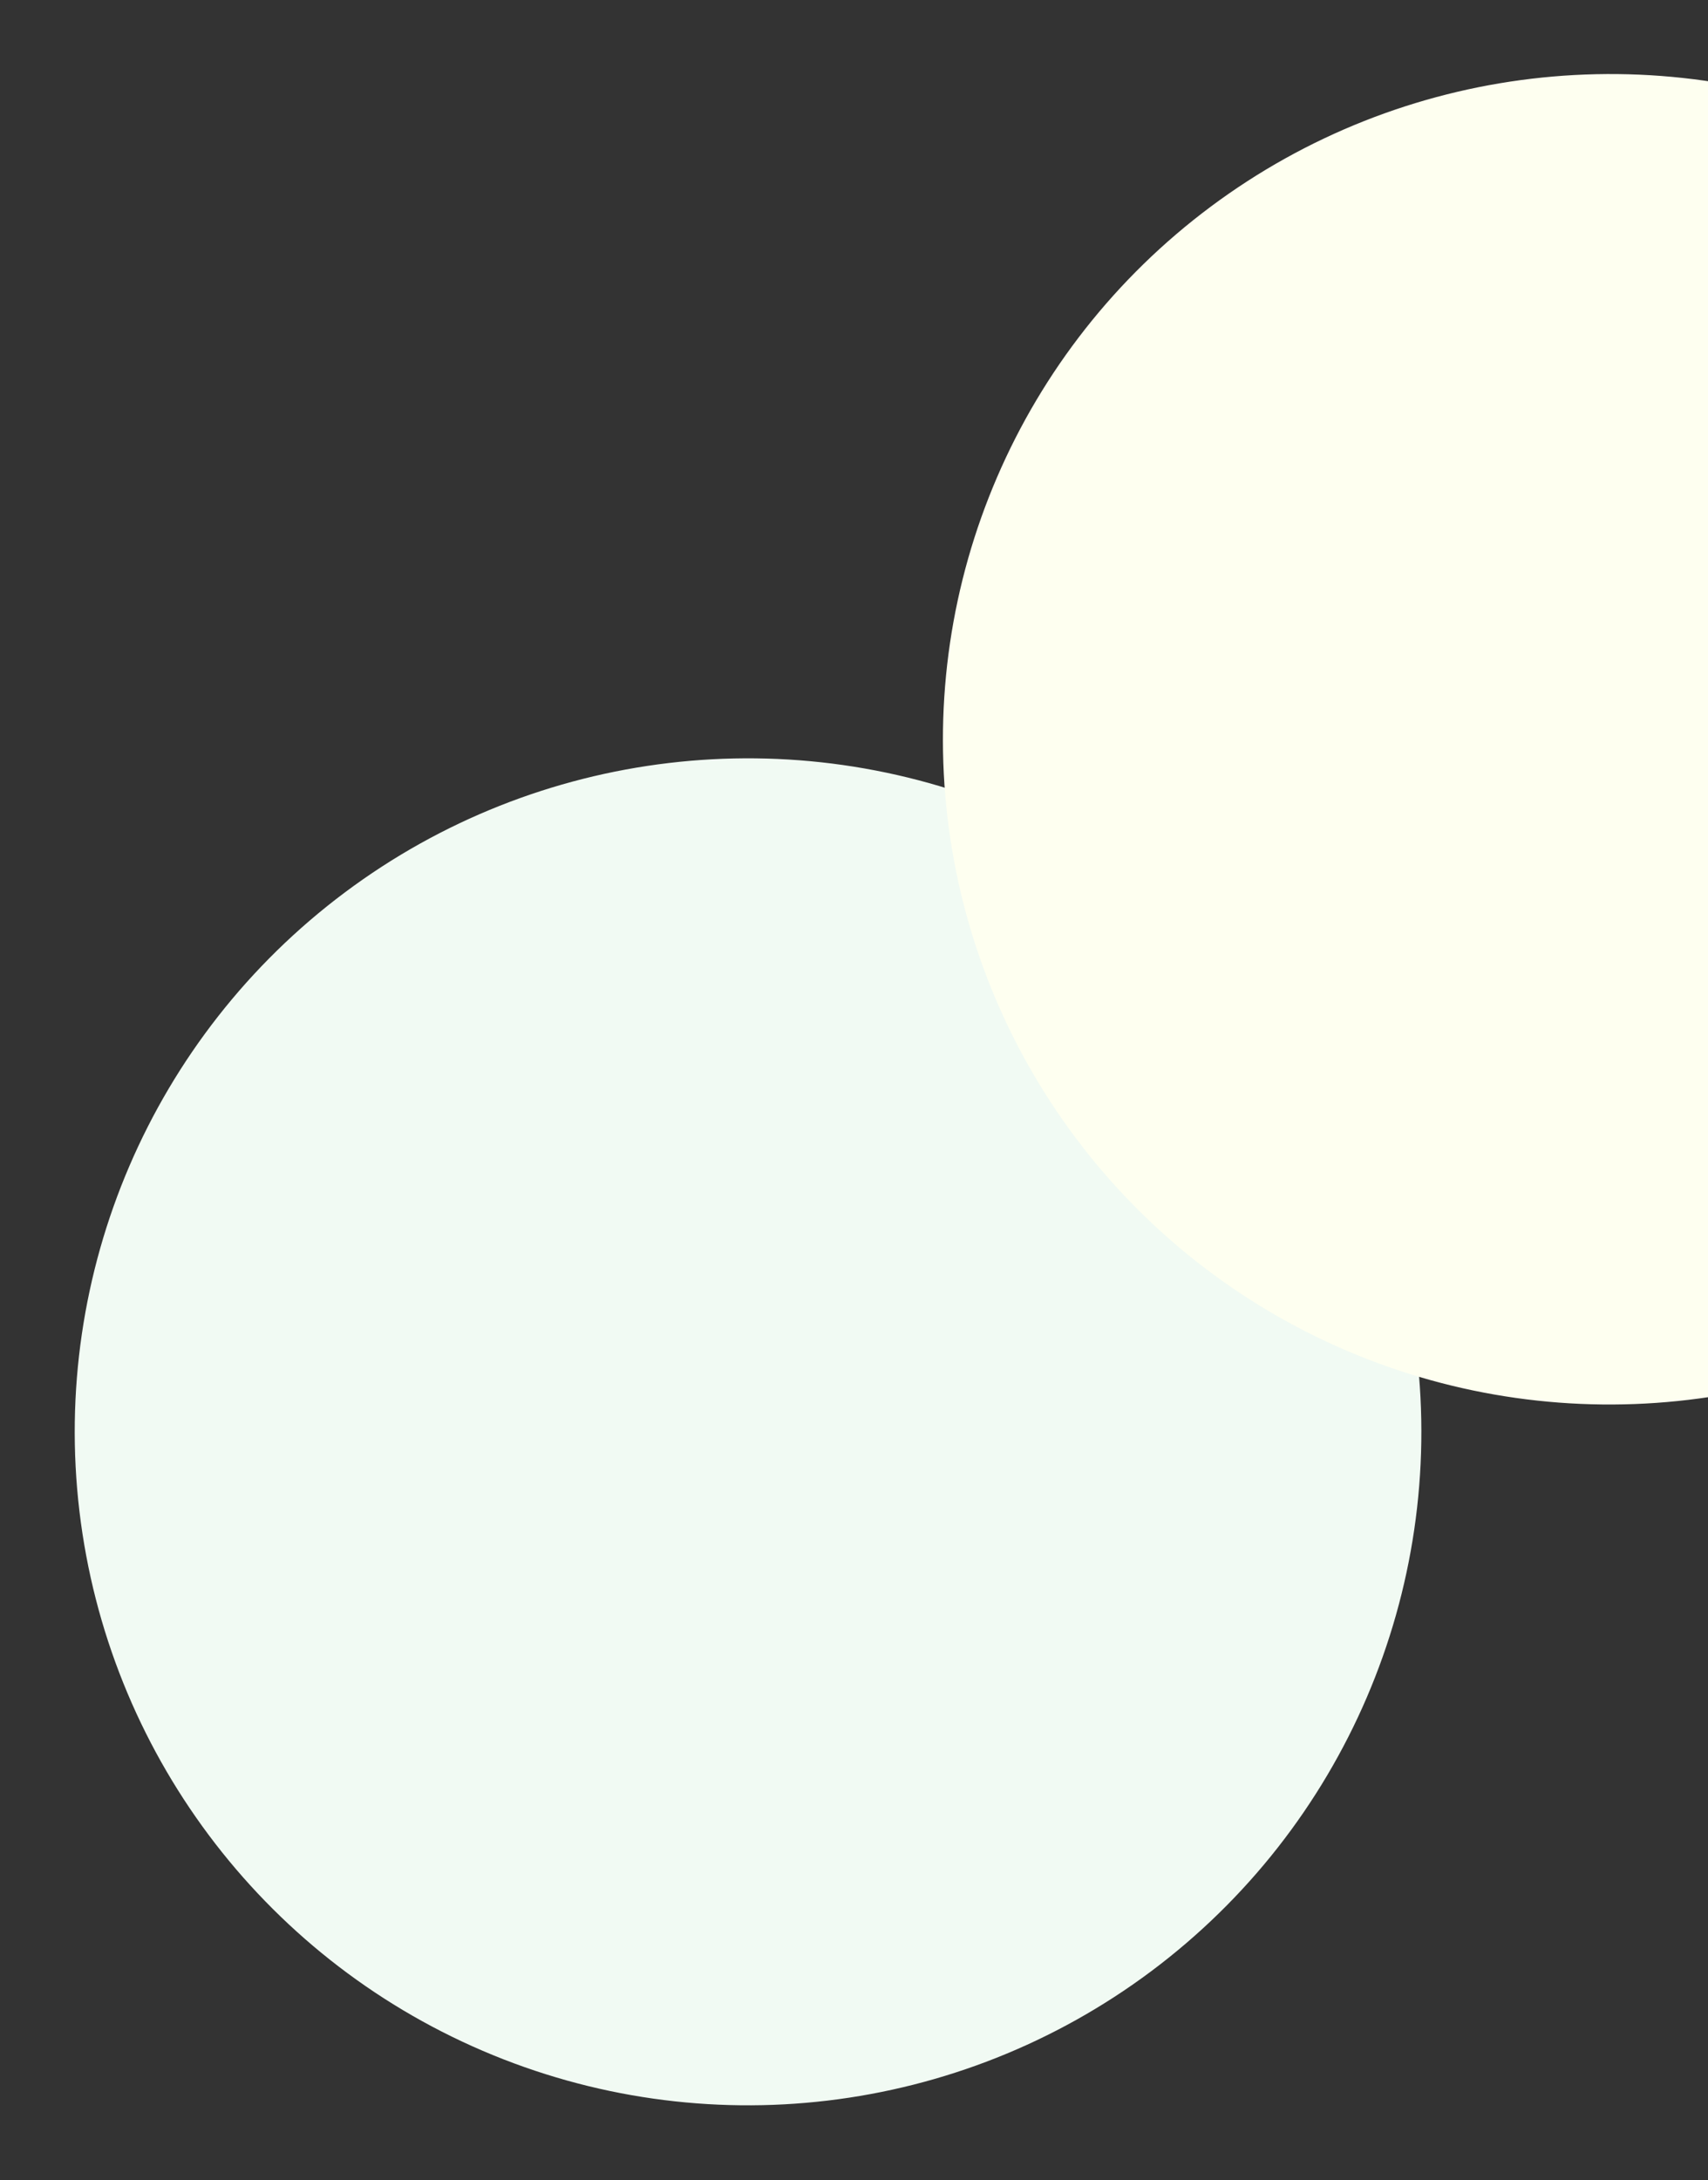 <svg width="384" height="490" viewBox="0 0 384 490" fill="none" xmlns="http://www.w3.org/2000/svg">
<rect x="0" y="0" width="384" height="490" fill="#333333" stroke="none"/>
<circle cx="168.179" cy="321.821" r="151.377" transform="rotate(173.224 168.179 321.821)" fill="#F1FAF3"/>
<ellipse cx="361.966" cy="166.164" rx="149.979" ry="149.513" transform="rotate(173.224 361.966 166.164)" fill="#FEFFF0"/>
</svg>
